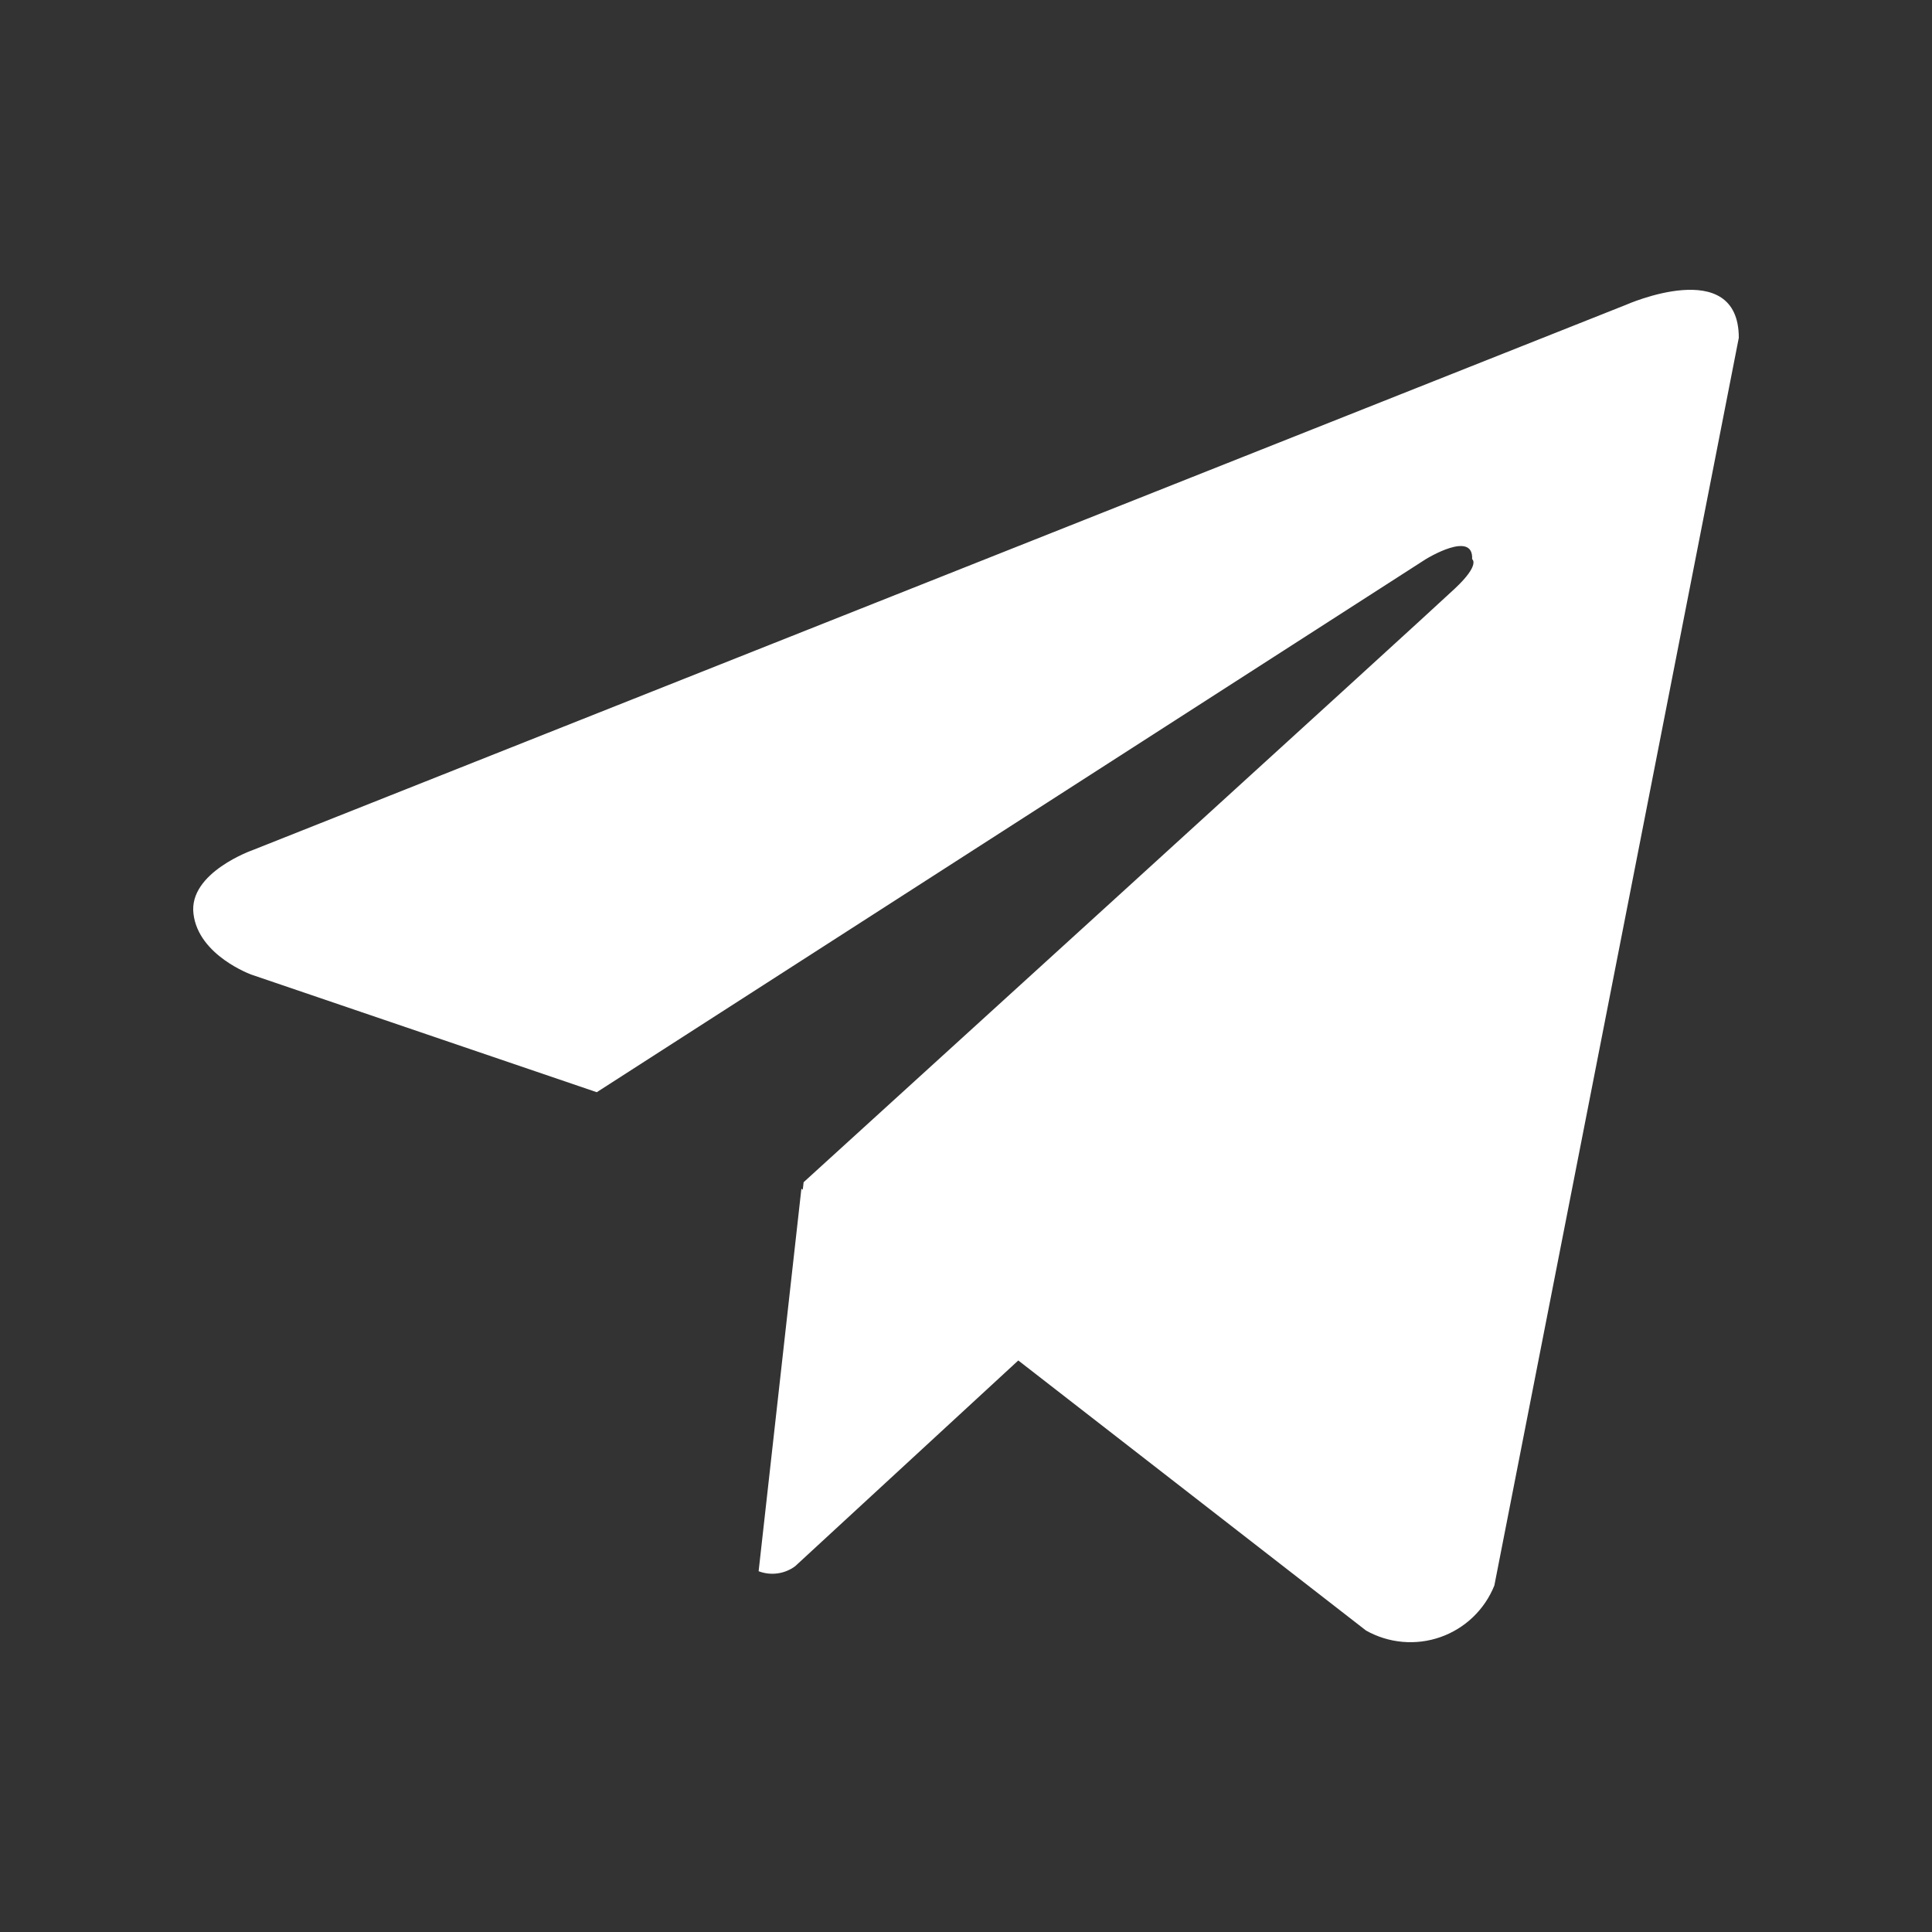 <?xml version="1.0" encoding="UTF-8"?> <svg xmlns="http://www.w3.org/2000/svg" width="80" height="80" viewBox="0 0 80 80" fill="none"><rect x="0" y="0" width="80" height="80" fill="#333333" stroke="none"/> <path fill-rule="evenodd" clip-rule="evenodd" d="M60.992 66.962C61.377 66.594 61.679 66.147 61.878 65.652L72 13.988C72 10.542 67.327 12.623 67.327 12.623L10.487 35.191C10.487 35.191 7.795 36.124 8.012 37.842C8.219 39.572 10.415 40.359 10.415 40.359L24.711 45.226L59.04 23.153C59.04 23.153 61.019 21.931 60.958 23.153C60.958 23.153 61.31 23.37 60.242 24.372C59.186 25.376 33.277 48.952 33.277 48.952L33.241 49.265L33.184 49.22L31.413 65.061C31.662 65.156 31.931 65.187 32.195 65.151C32.459 65.115 32.71 65.013 32.924 64.855L42.165 56.334L56.563 67.516C57.028 67.778 57.543 67.938 58.074 67.985C58.605 68.032 59.14 67.966 59.644 67.789C60.147 67.613 60.606 67.331 60.992 66.962Z" fill="white"></path> </svg> 